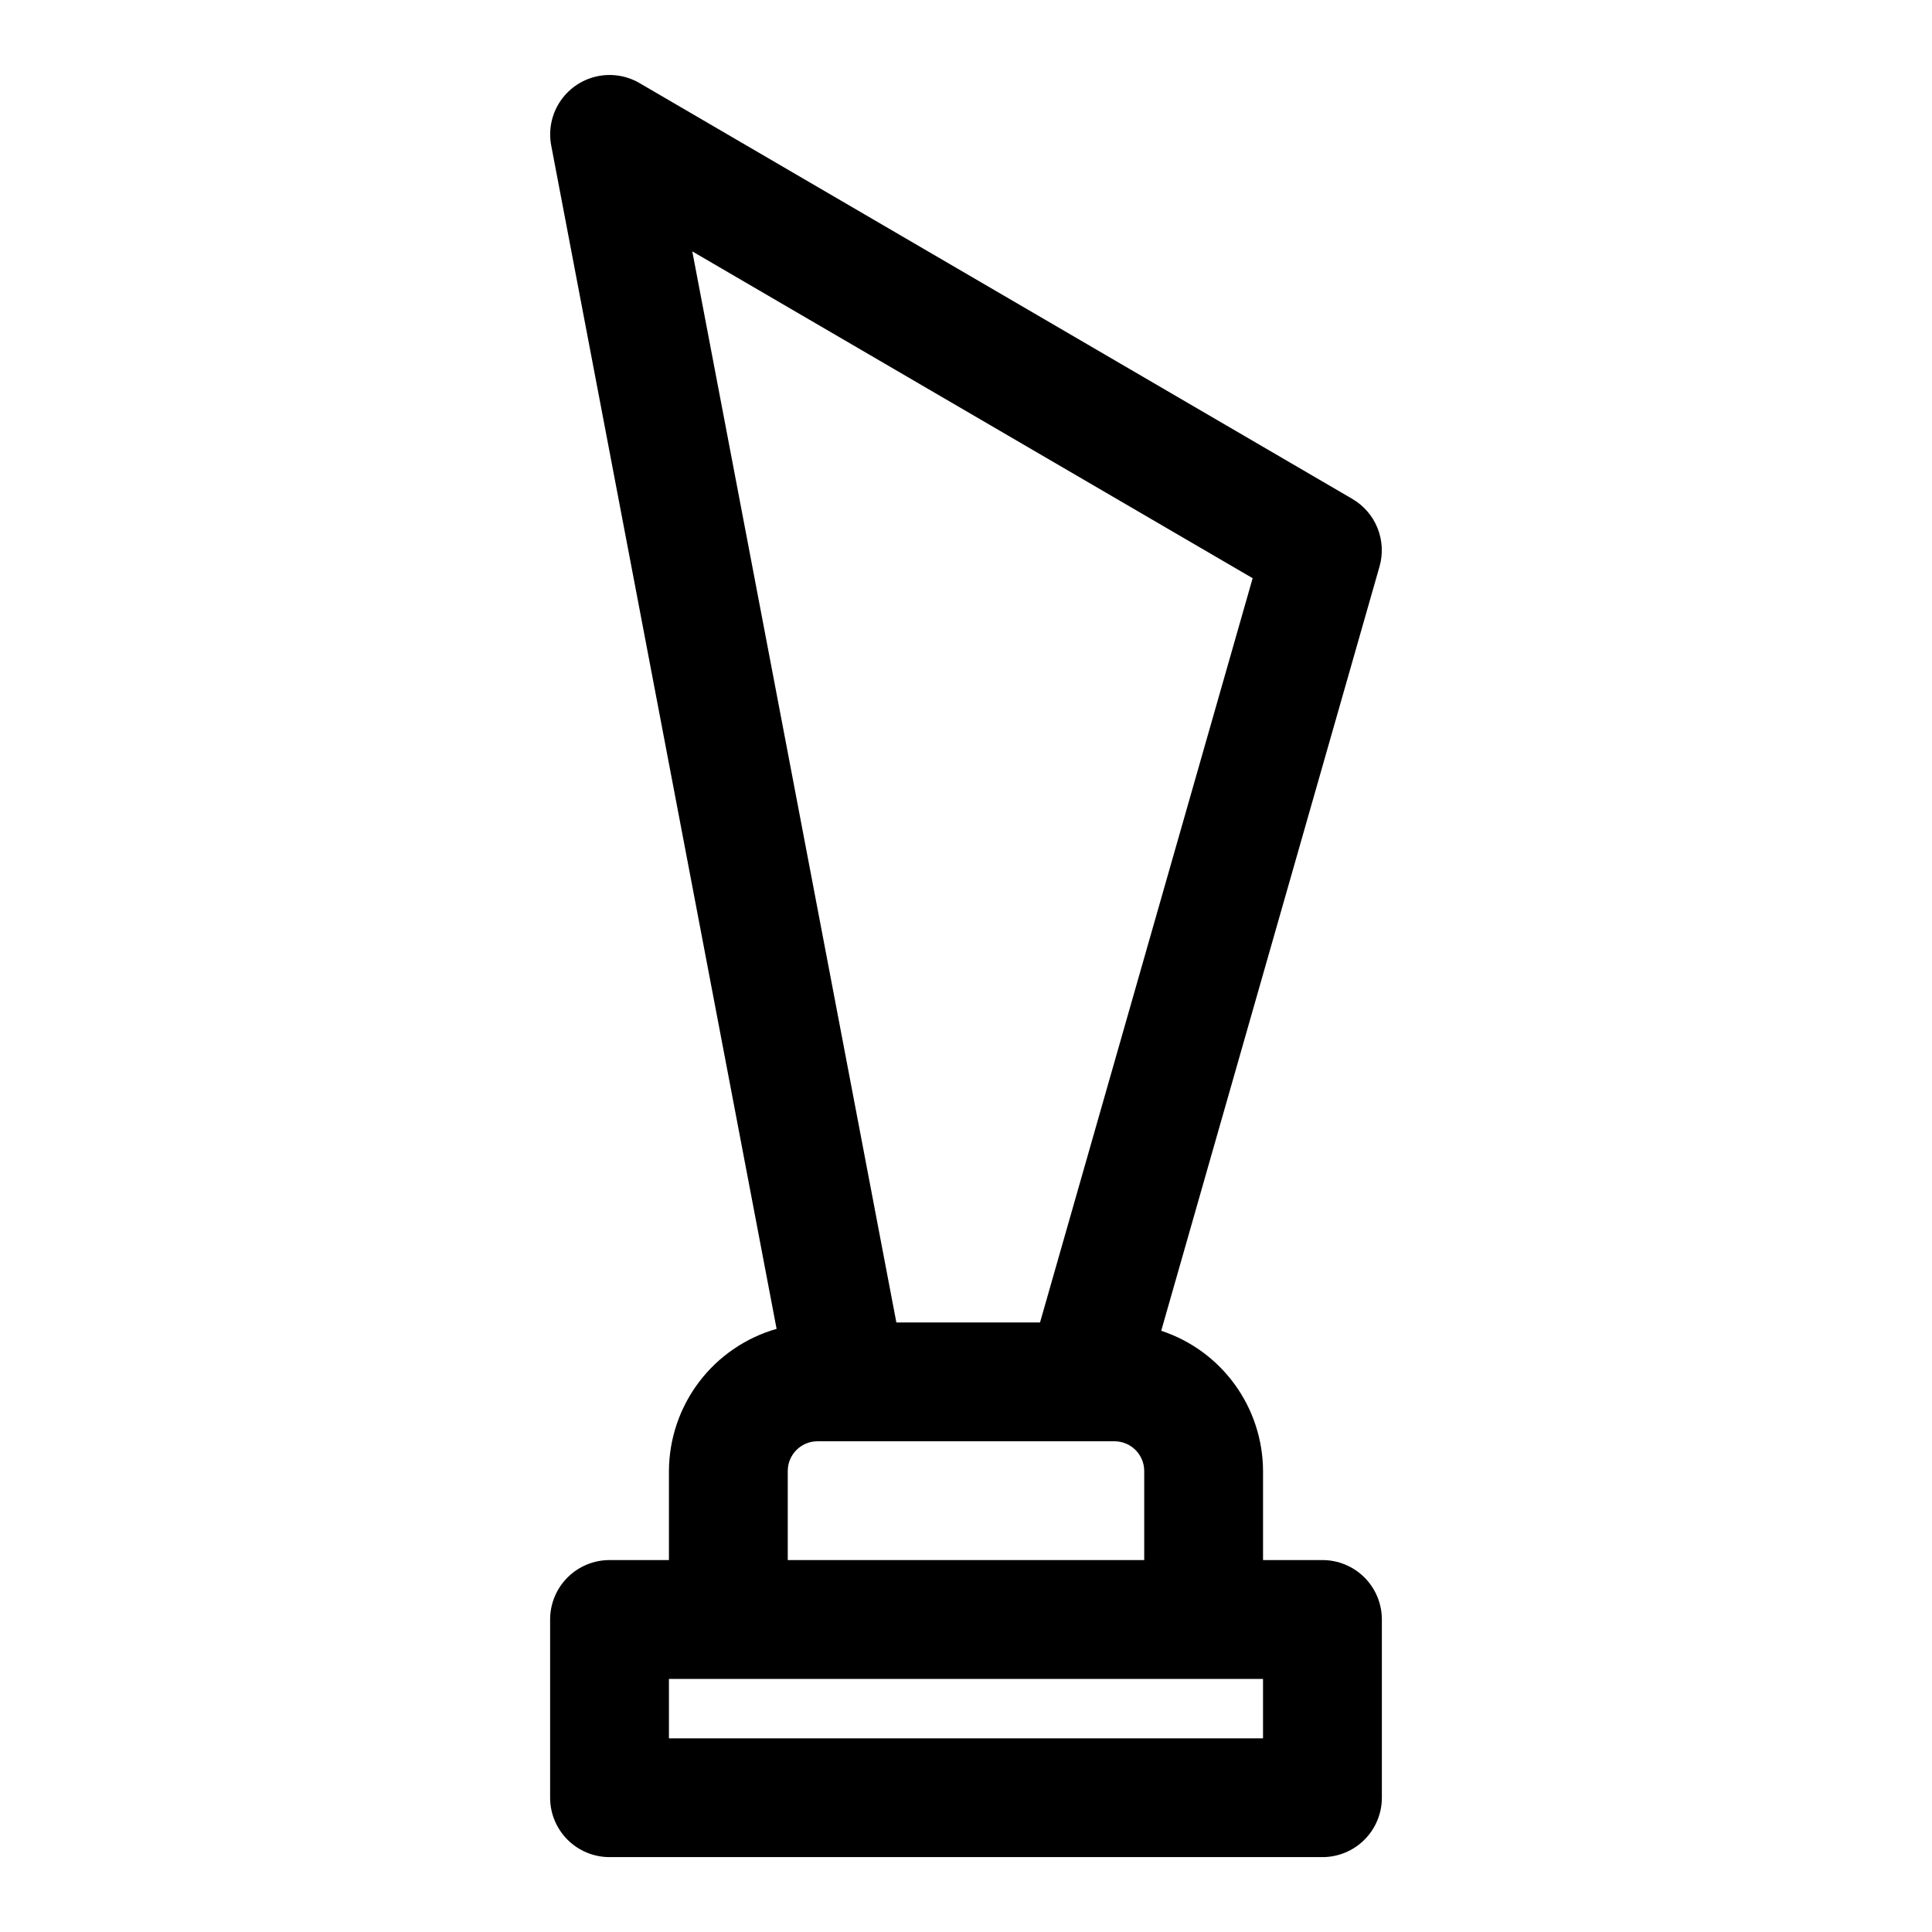 <?xml version="1.0" encoding="UTF-8"?>
<!-- The Best Svg Icon site in the world: iconSvg.co, Visit us! https://iconsvg.co -->
<svg fill="#000000" width="800px" height="800px" version="1.1" viewBox="144 144 512 512" xmlns="http://www.w3.org/2000/svg">
 <path d="m494.46 557.44h-15.742v-23.613c-0.031-8.242-2.652-16.266-7.496-22.934-4.844-6.672-11.66-11.645-19.488-14.223l57.859-202.55c0.957-3.371 0.766-6.965-0.551-10.215-1.316-3.246-3.676-5.965-6.707-7.719l-188.93-110.21c-3.496-2.016-7.633-2.609-11.555-1.664-3.922 0.949-7.332 3.367-9.523 6.754-2.191 3.391-3 7.488-2.254 11.457l59.734 313.64h-0.004c-8.188 2.344-15.398 7.281-20.543 14.074-5.141 6.789-7.945 15.066-7.984 23.586v23.613h-15.742c-4.176 0-8.18 1.66-11.133 4.613s-4.613 6.957-4.613 11.133v47.23c0 4.176 1.66 8.18 4.613 11.133s6.957 4.613 11.133 4.613h188.93c4.176 0 8.184-1.66 11.133-4.613 2.953-2.953 4.613-6.957 4.613-11.133v-47.23c0-4.176-1.66-8.18-4.613-11.133-2.949-2.953-6.957-4.613-11.133-4.613zm-18.496-260.21-56.348 197.24h-38.07l-54.082-283.85zm-123.2 236.6c0-4.348 3.523-7.875 7.871-7.875h78.723c2.086 0 4.09 0.832 5.566 2.309 1.477 1.477 2.305 3.477 2.305 5.566v23.613h-94.465zm125.95 70.848h-157.44v-15.746h157.44z"/>
</svg>